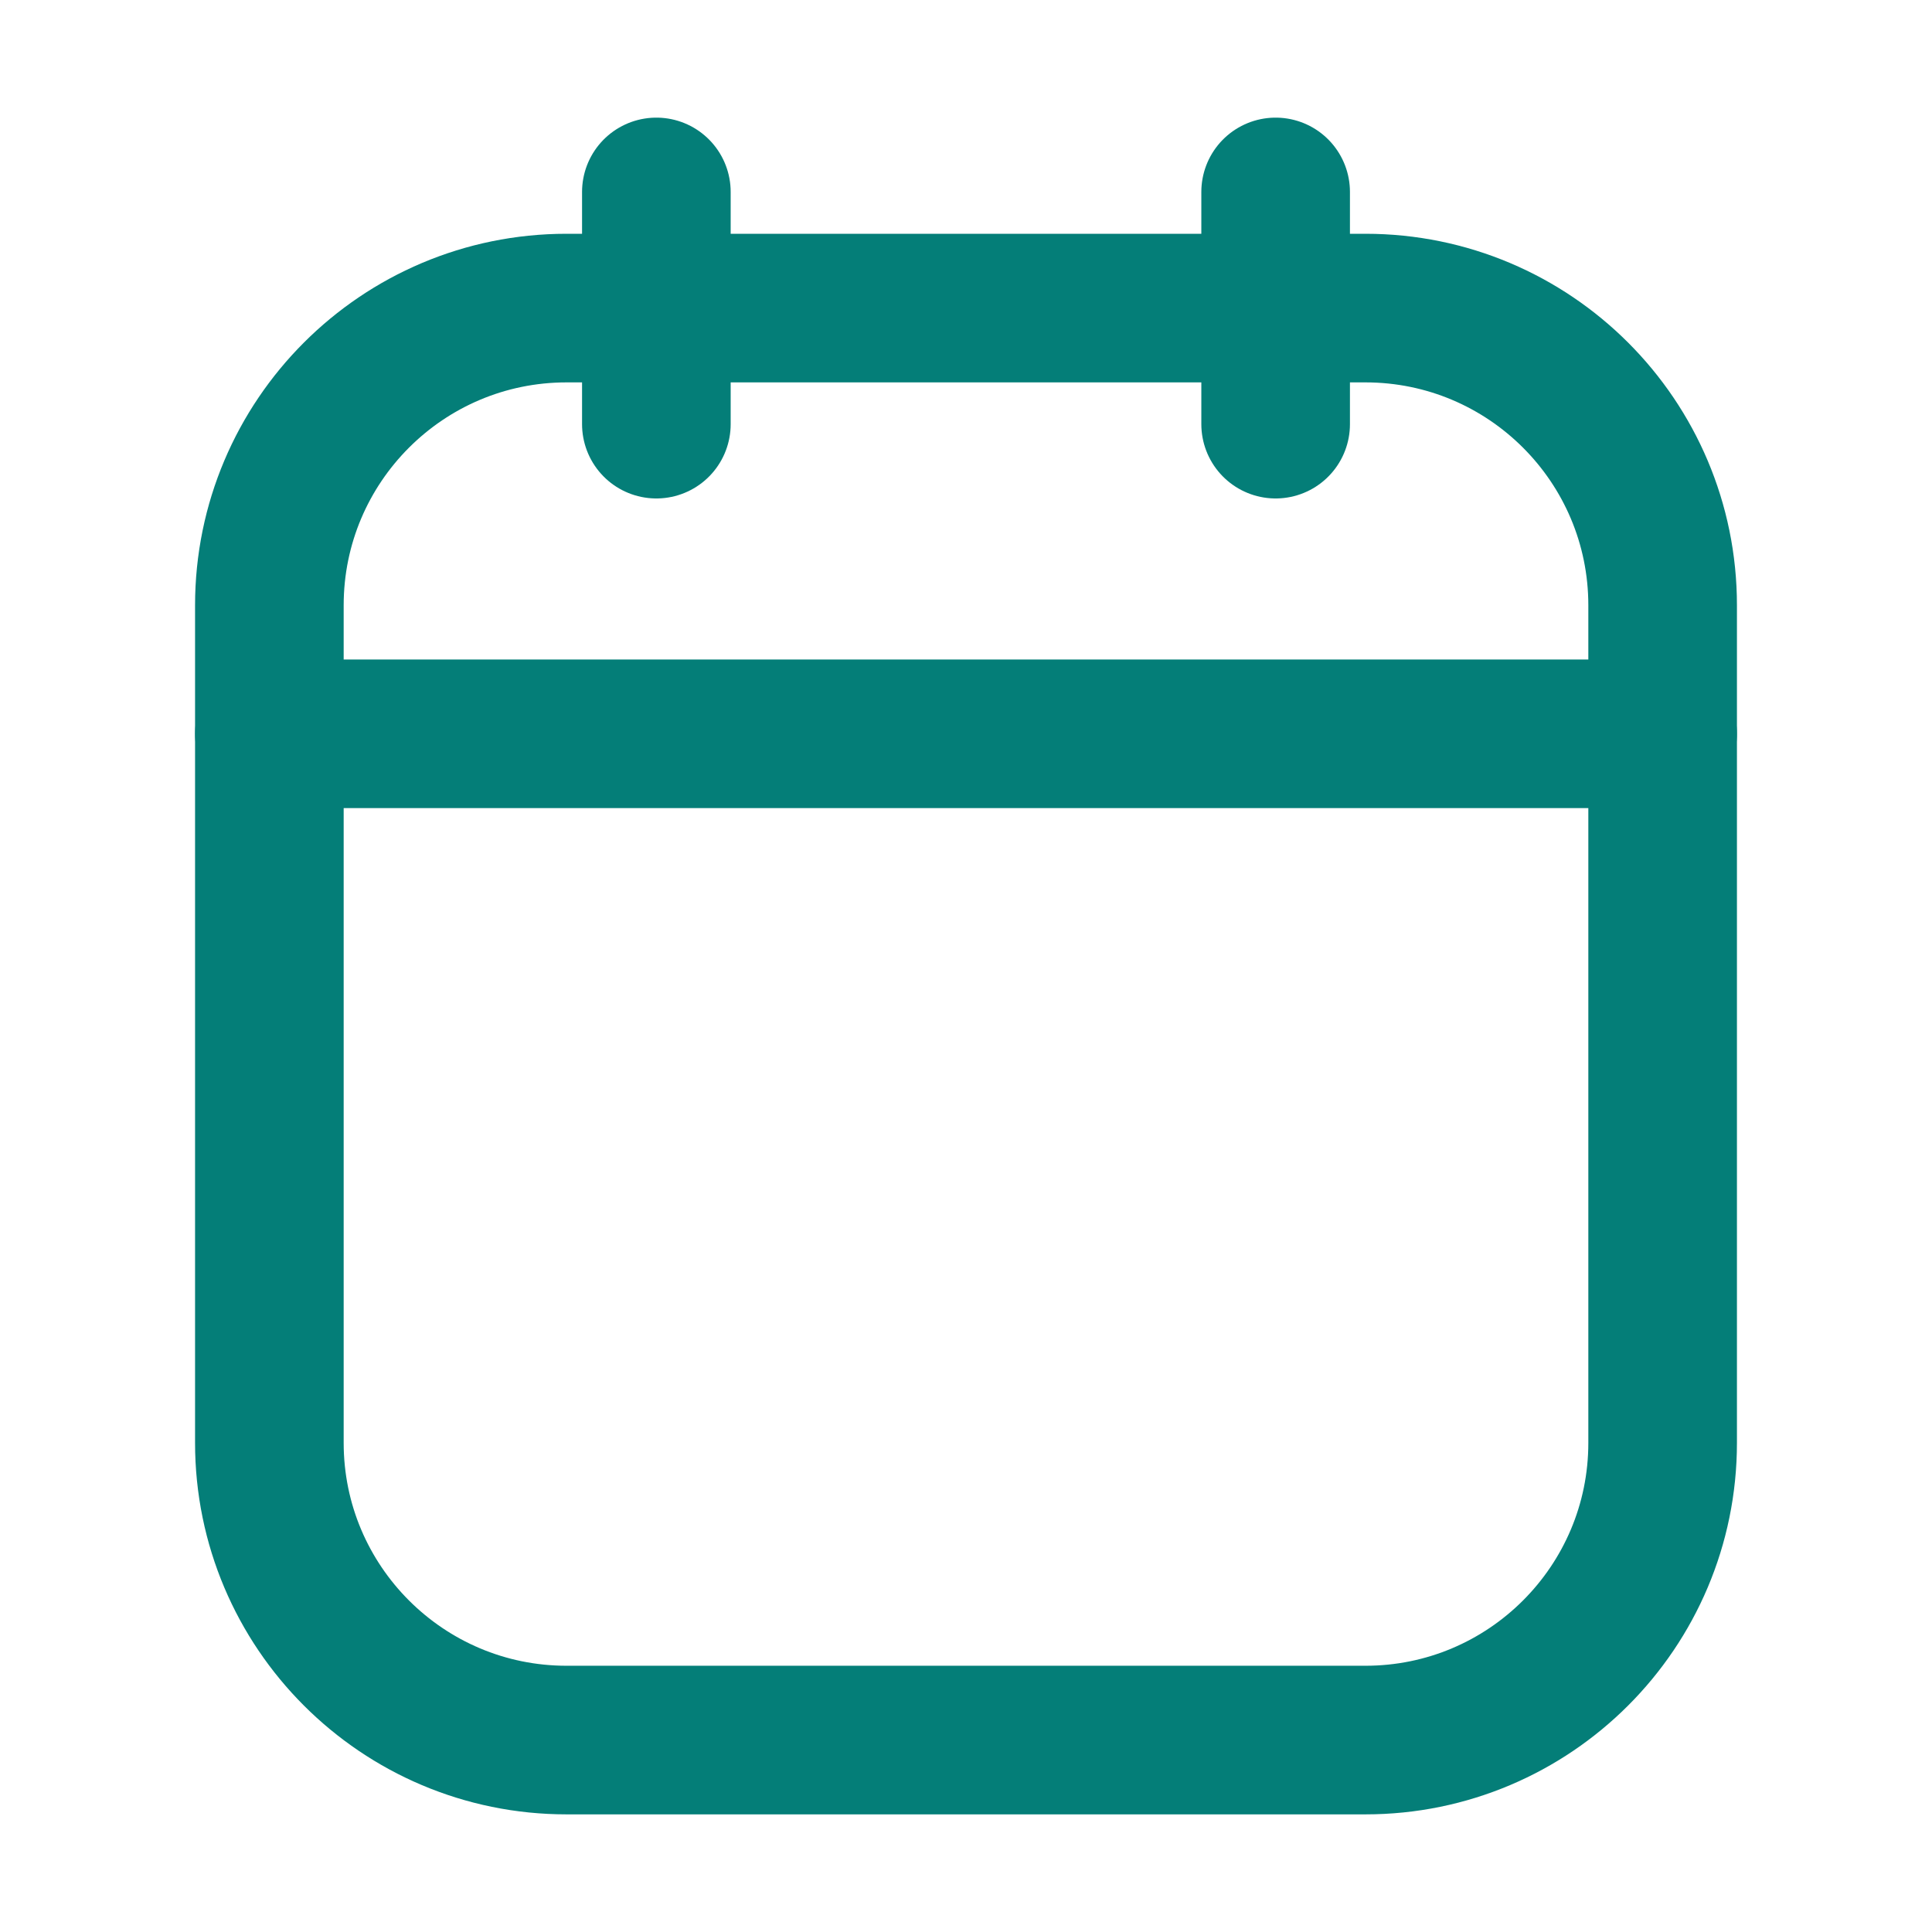<svg width="26" height="26" viewBox="0 0 26 26" fill="none" xmlns="http://www.w3.org/2000/svg">
<path d="M17.167 2.583V5.708" stroke="#047E78" stroke-width="2" stroke-linecap="round"/>
<path d="M8.833 2.583V5.708" stroke="#047E78" stroke-width="2" stroke-linecap="round"/>
<path d="M3.625 8.146C3.625 5.937 5.416 4.146 7.625 4.146H18.375C20.584 4.146 22.375 5.937 22.375 8.146V19.417C22.375 21.626 20.584 23.417 18.375 23.417H7.625C5.416 23.417 3.625 21.626 3.625 19.417V8.146Z" stroke="#047E78" stroke-width="2"/>
<path d="M3.625 9.875H22.375" stroke="#047E78" stroke-width="2" stroke-linecap="round"/>
</svg>
